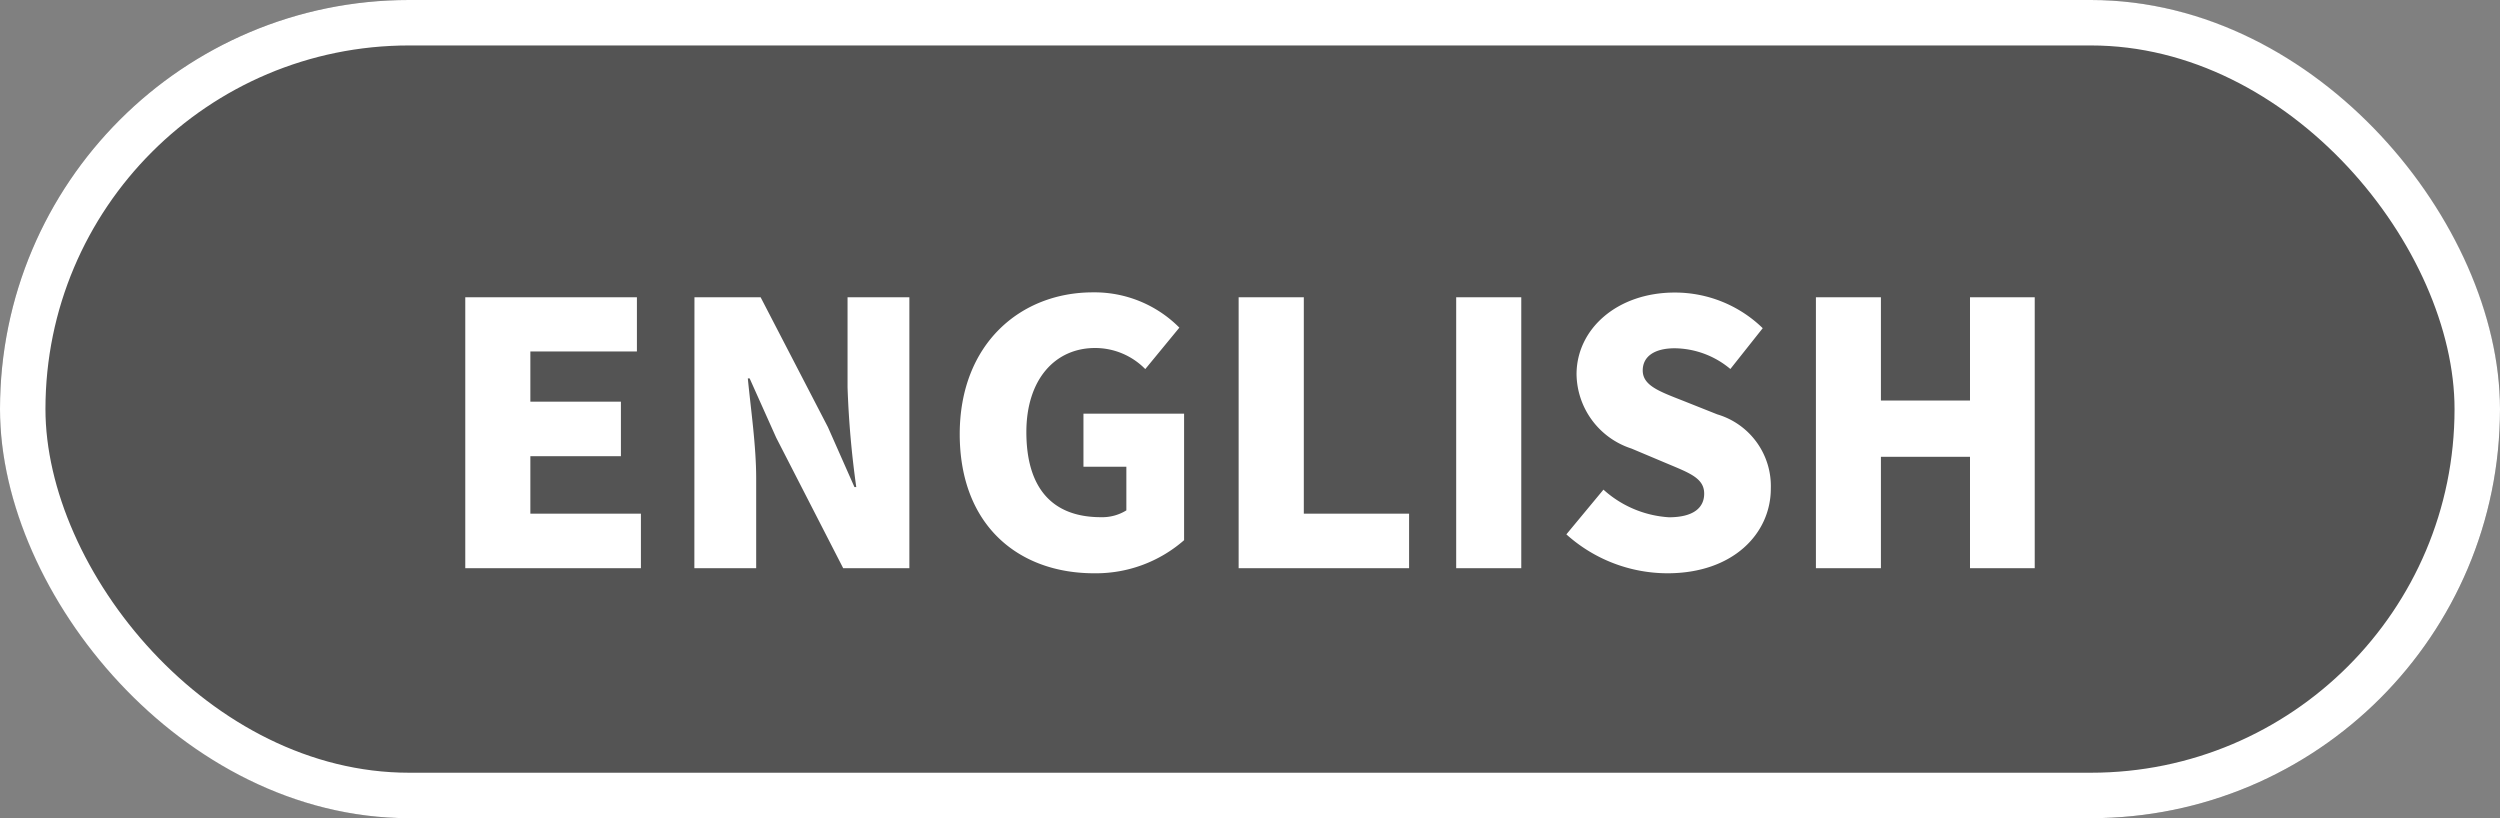 <svg xmlns="http://www.w3.org/2000/svg" width="110" height="36" viewBox="0 0 110 36">
    <rect x="0" y="0" width="110" height="36" fill="#808080" stroke="none"/>
    <g data-name="그룹 496" transform="translate(-1301 -64)">
        <rect data-name="사각형 29" width="110" height="36" rx="18" transform="translate(1301 64)" style="opacity:.346"/>
        <g data-name="사각형 45" transform="translate(1301 64)" style="stroke:#fff;stroke-width:2px;fill:none">
            <rect width="110" height="36" rx="18" style="stroke:none"/>
            <rect x="1" y="1" width="108" height="34" rx="17" style="fill:none"/>
        </g>
        <path data-name="패스 46330" d="M-34.528 0h7.728v-2.4h-4.864v-2.528h3.984v-2.4h-3.984v-2.208h4.688v-2.384h-7.552zm10.08 0h2.72v-3.952c0-1.44-.24-3.072-.368-4.4h.08l1.168 2.608L-17.9 0h2.912v-11.92h-2.72v3.952a41.324 41.324 0 0 0 .384 4.4h-.08l-1.168-2.64-2.96-5.712h-2.912zm17.584.224A5.89 5.89 0 0 0-2.9-1.232V-6.8h-4.428v2.336h1.888v1.92a2.01 2.01 0 0 1-1.12.3c-2.224 0-3.28-1.376-3.28-3.744 0-2.32 1.264-3.7 3.024-3.7a3.093 3.093 0 0 1 2.208.928l1.5-1.824a5.257 5.257 0 0 0-3.808-1.552c-3.184 0-5.856 2.272-5.856 6.24.004 4.04 2.612 6.12 5.908 6.12zM-.5 0H7v-2.4H2.368v-9.52H-.5zm9.572 0h2.864v-11.92H9.072zm9.3.224c2.88 0 4.544-1.744 4.544-3.728a3.291 3.291 0 0 0-2.356-3.264l-1.488-.592c-1.056-.416-1.792-.672-1.792-1.34 0-.624.528-.976 1.408-.976a3.872 3.872 0 0 1 2.448.912l1.424-1.796a5.54 5.54 0 0 0-3.872-1.568c-2.528 0-4.32 1.6-4.32 3.6a3.486 3.486 0 0 0 2.416 3.264l1.52.64c1.024.432 1.68.656 1.68 1.344 0 .64-.5 1.04-1.552 1.04a4.733 4.733 0 0 1-2.88-1.216L13.92-1.488A6.662 6.662 0 0 0 18.368.224zM24.9 0h2.86v-4.9h3.92V0h2.848v-11.92H31.68v4.544h-3.92v-4.544H24.9z" transform="translate(1356 89)" style="fill:#fff"/>
    </g>
</svg>
